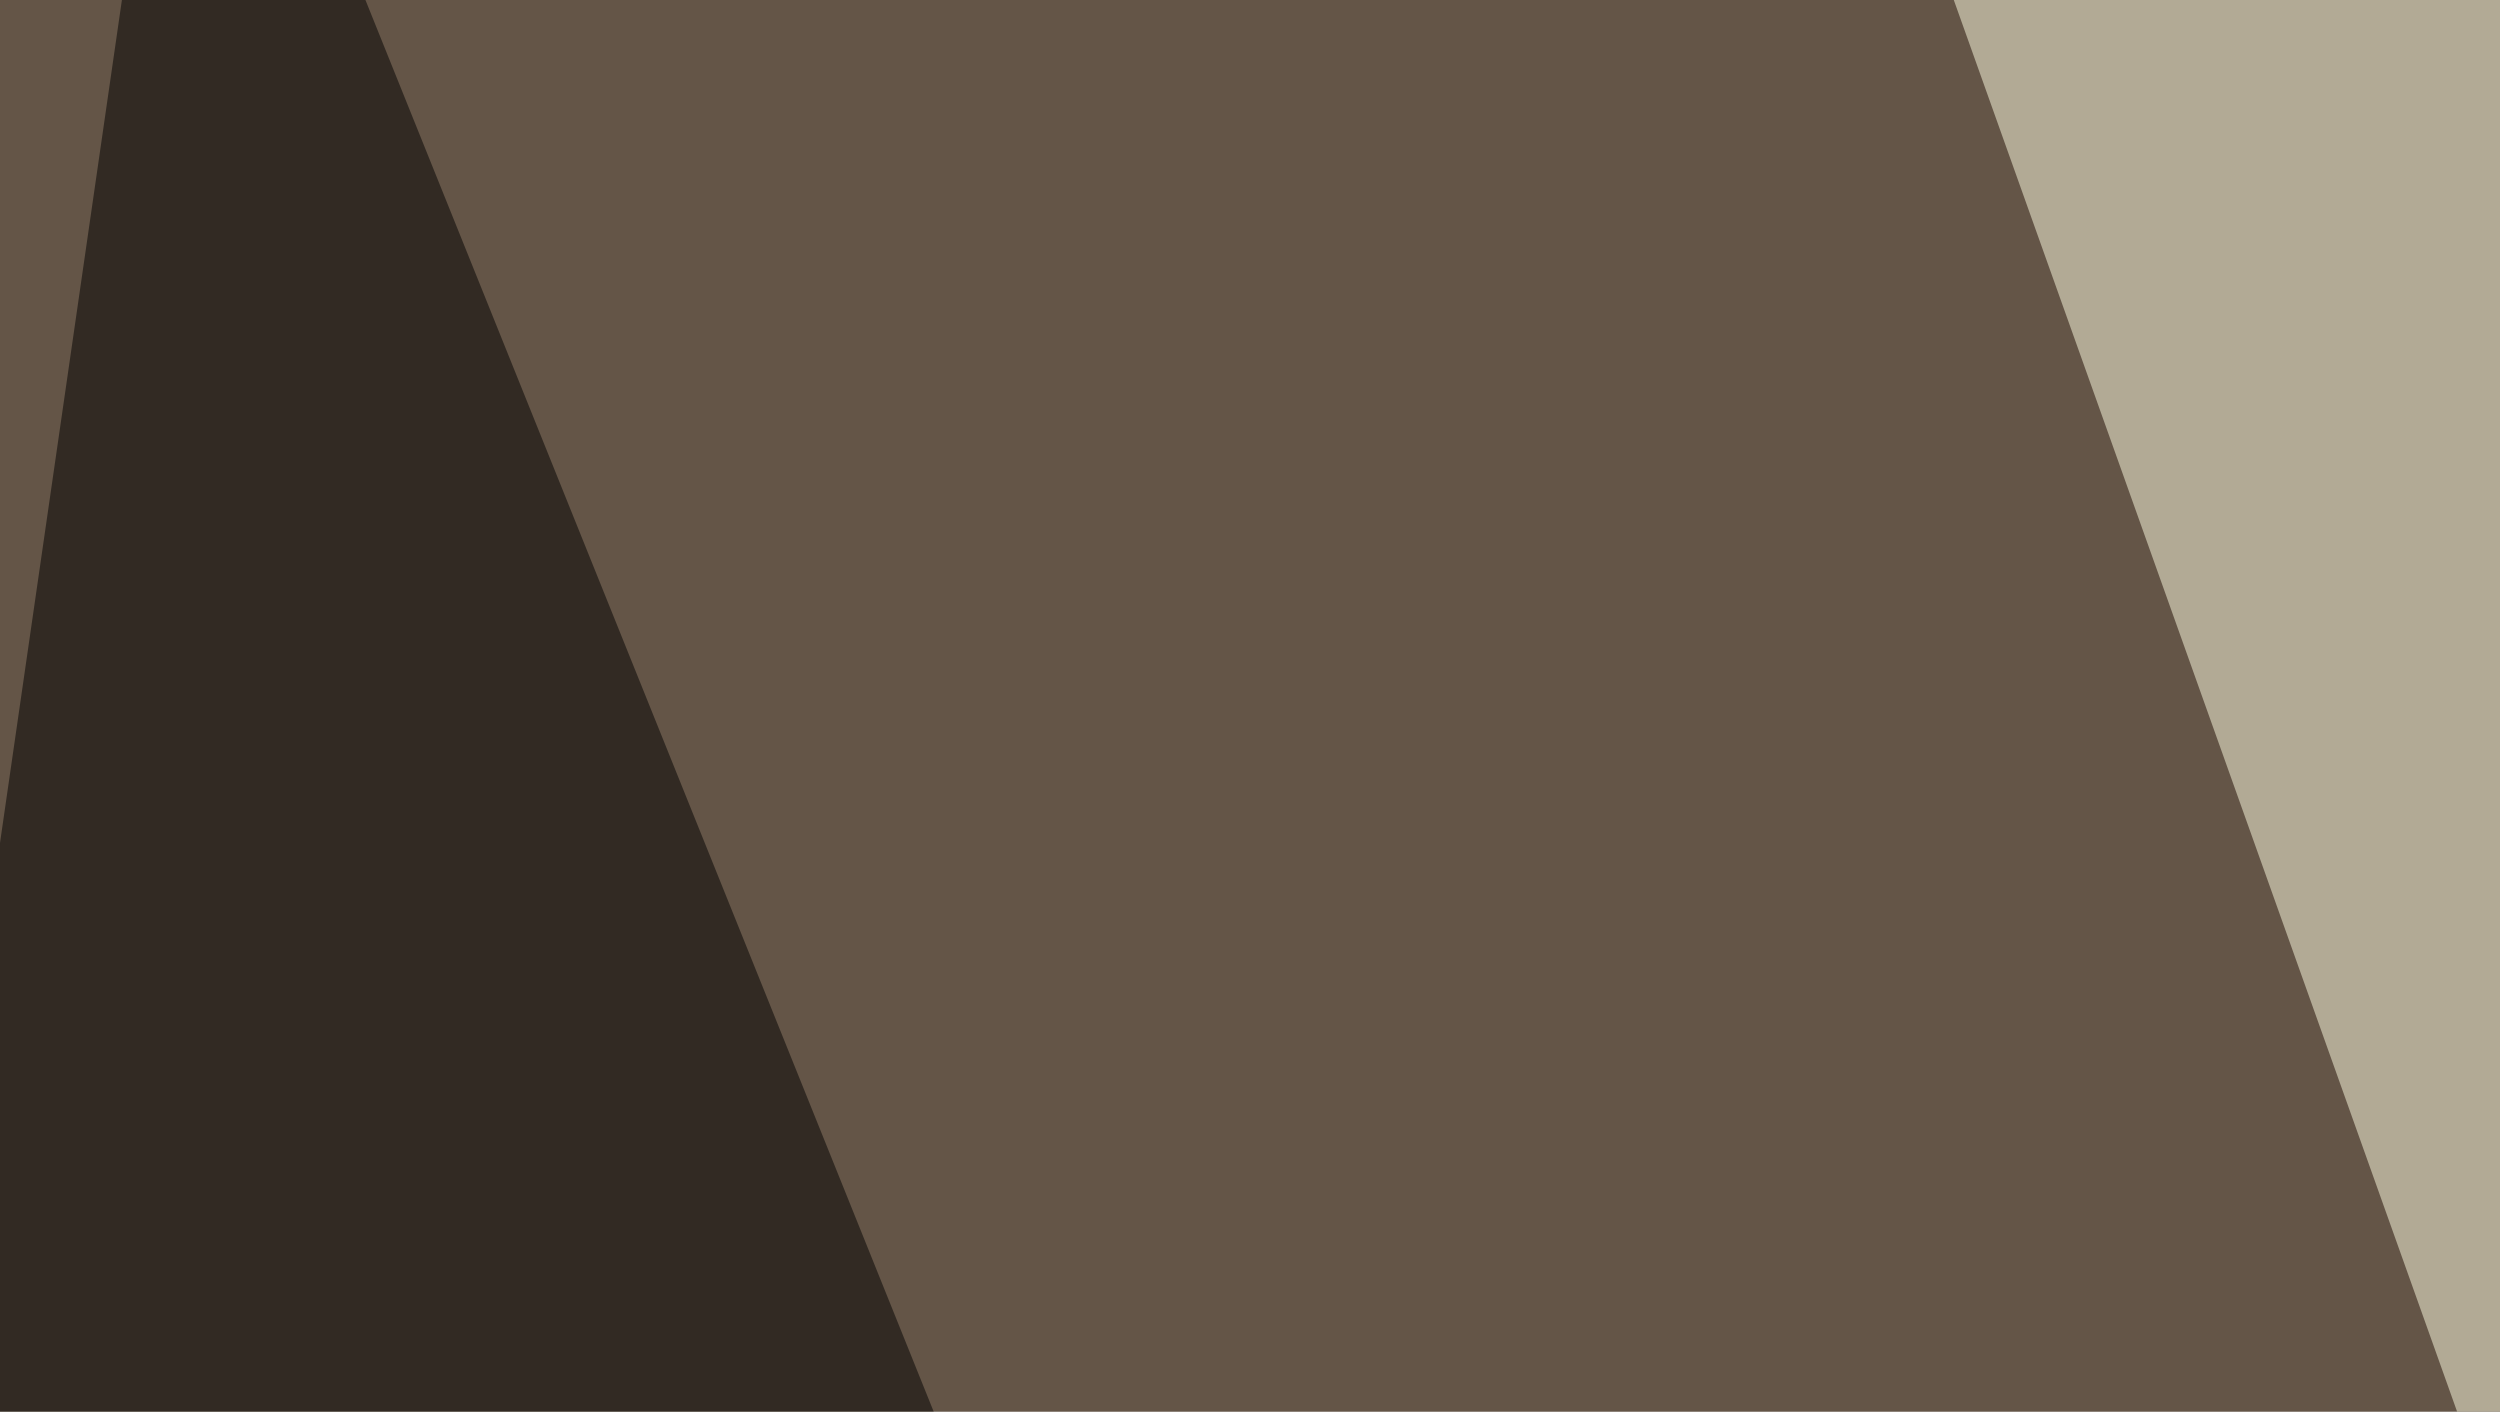<svg xmlns="http://www.w3.org/2000/svg" width="255" height="144" ><filter id="a"><feGaussianBlur stdDeviation="55"/></filter><rect width="100%" height="100%" fill="#645547"/><g filter="url(#a)"><g fill-opacity=".5"><path fill="#ffffe5" d="M288.6 250.5L669.4 19 183.1-45.4z"/><path d="M745.6 449.7L795.4-1.5l-334 337zm-791-49.8L19-45.4l199.3 495.1z"/><path fill="#ffeed7" d="M625.5-45.4L344.2 19l275.4 190.5z"/></g></g></svg>